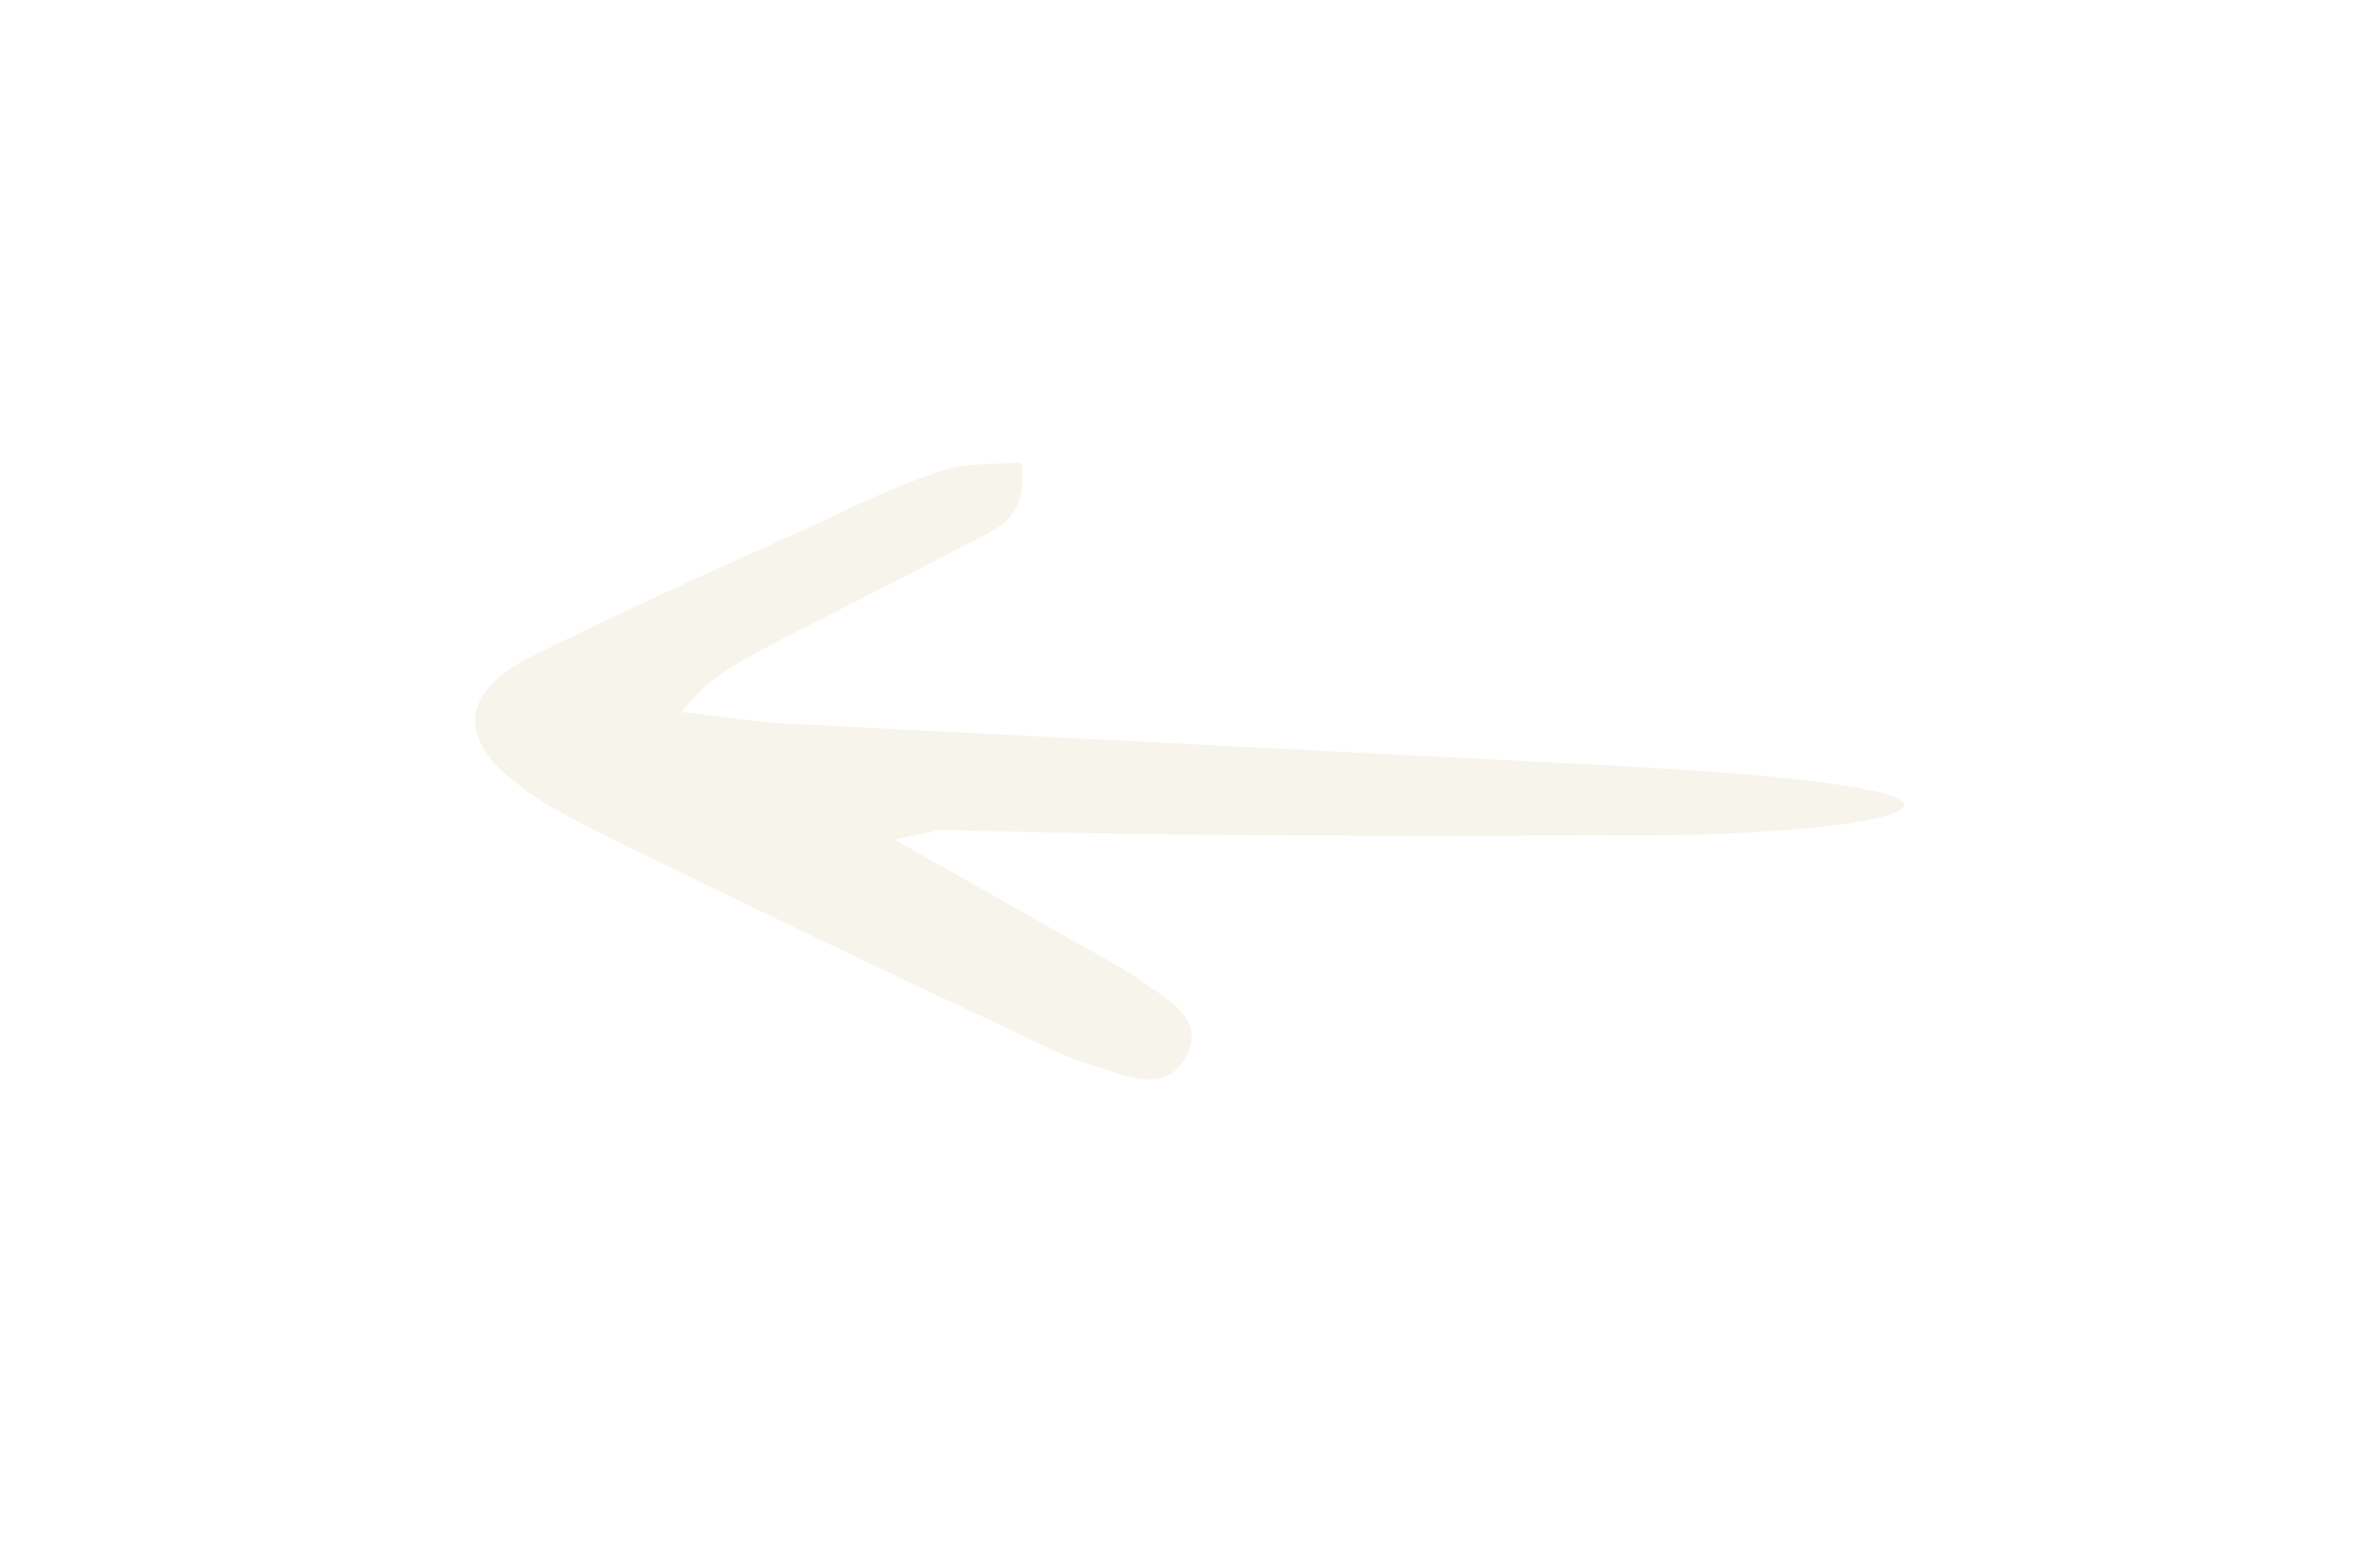 <?xml version="1.0" encoding="utf-8"?>
<svg xmlns="http://www.w3.org/2000/svg" fill="none" height="100%" overflow="visible" preserveAspectRatio="none" style="display: block;" viewBox="0 0 50 33" width="100%">
<g filter="url(#filter0_d_0_1278)" id="Arrow 13">
<path d="M18.825 14.935C20.432 15.845 21.658 16.547 22.842 17.209C23.265 17.456 23.688 17.663 24.068 17.952C24.618 18.324 25.379 18.738 24.956 19.523C24.533 20.267 23.73 19.936 23.138 19.73C22.504 19.564 21.869 19.234 21.277 18.944C18.529 17.663 15.78 16.341 13.074 15.018C12.355 14.646 11.594 14.315 10.96 13.819C9.606 12.828 9.691 11.836 11.171 11.092C13.159 10.1 15.188 9.19 17.218 8.281C18.064 7.868 18.952 7.455 19.84 7.165C20.347 7 20.939 7.041 21.489 7C21.658 8.157 20.981 8.405 20.389 8.695C18.909 9.48 17.387 10.224 15.907 11.009C15.4 11.298 14.85 11.588 14.342 12.249C15.104 12.332 15.822 12.456 16.584 12.497C22.292 12.786 27.959 13.075 33.667 13.365C44.508 13.914 39.543 14.935 33.667 14.844C28.559 14.879 22.997 14.835 19.797 14.729C19.586 14.77 19.459 14.811 18.825 14.935Z" fill="#F7F4EB"/>
</g>
<defs>
<filter color-interpolation-filters="sRGB" filterUnits="userSpaceOnUse" height="32.119" id="filter0_d_0_1278" width="49.203" x="0.433" y="0.166">
<feFlood flood-opacity="0" result="BackgroundImageFix"/>
<feColorMatrix in="SourceAlpha" result="hardAlpha" type="matrix" values="0 0 0 0 0 0 0 0 0 0 0 0 0 0 0 0 0 0 127 0"/>
<feOffset dy="2.734"/>
<feGaussianBlur stdDeviation="4.784"/>
<feComposite in2="hardAlpha" operator="out"/>
<feColorMatrix type="matrix" values="0 0 0 0 0 0 0 0 0 0 0 0 0 0 0 0 0 0 0.25 0"/>
<feBlend in2="BackgroundImageFix" mode="normal" result="effect1_dropShadow_0_1278"/>
<feBlend in="SourceGraphic" in2="effect1_dropShadow_0_1278" mode="normal" result="shape"/>
</filter>
</defs>
</svg>